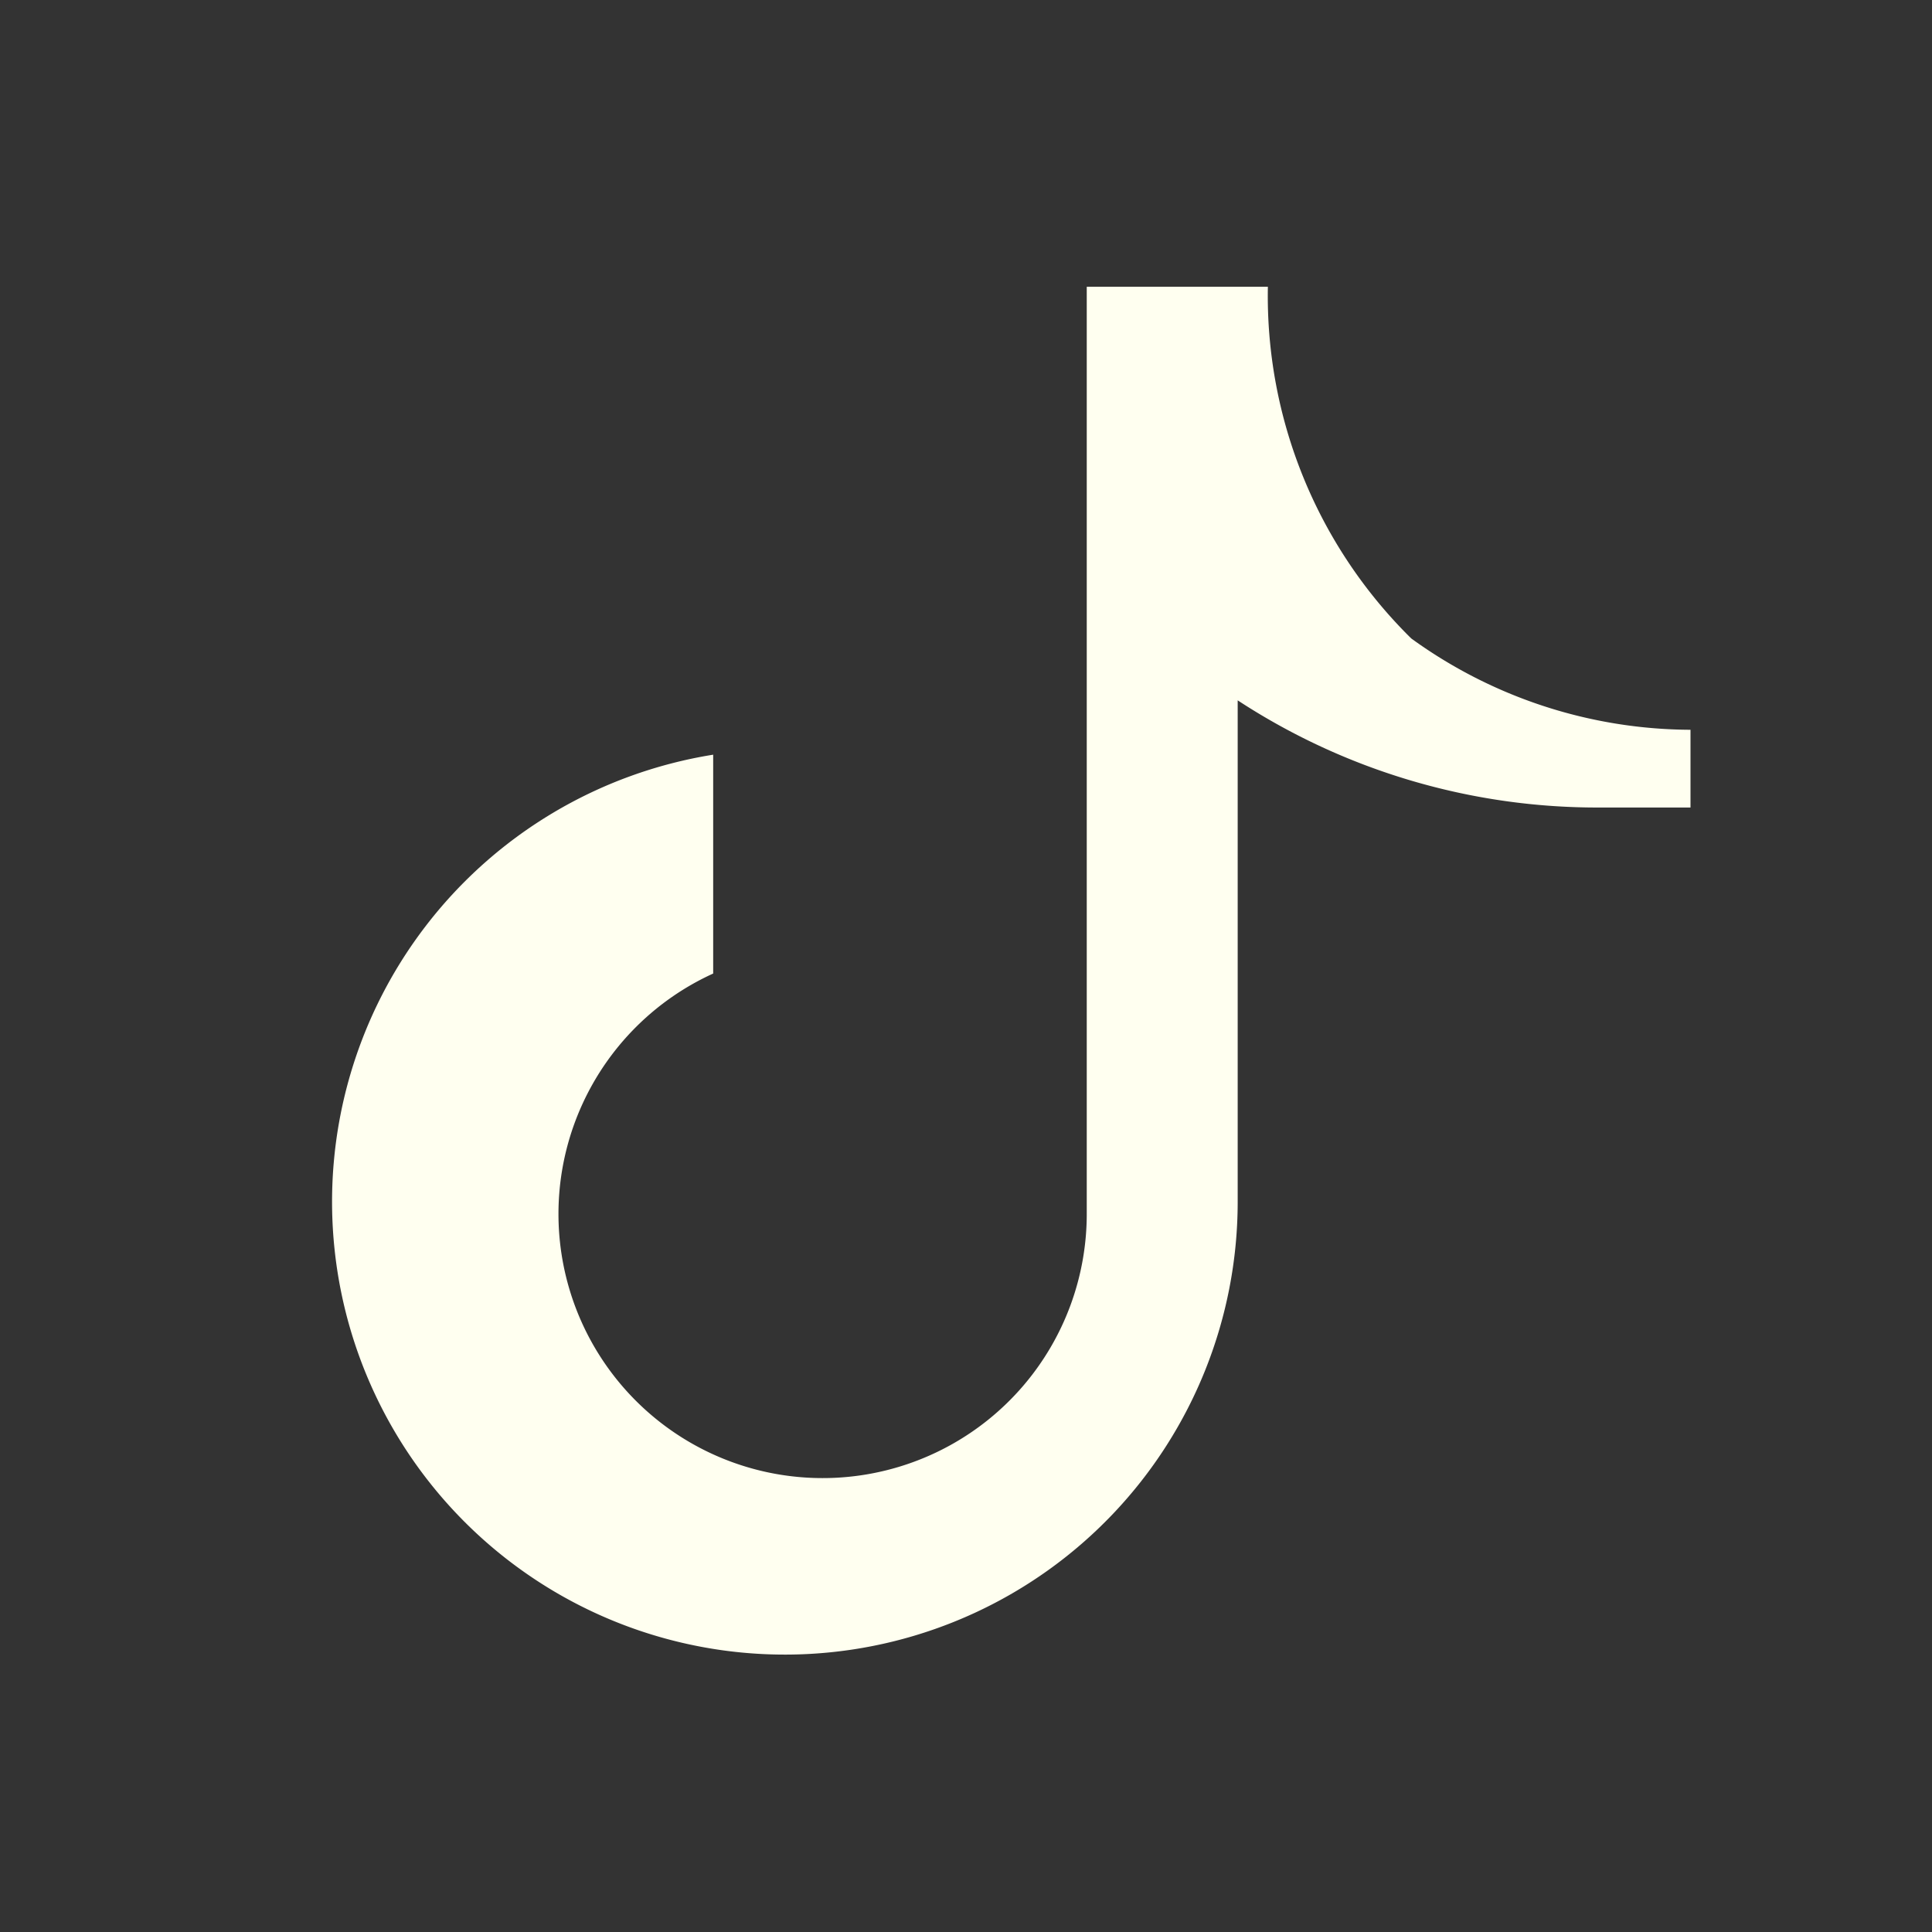 <!-- /Icones/tiktok.svg -->
<svg xmlns="http://www.w3.org/2000/svg" viewBox="0 0 256 256" fill="#FFFFF0">
  <rect x="0" y="0" width="256" height="256" fill="#333333" stroke="none"/>
  <path d="M224 96.7a63.4 63.4 0 0 1-37-12.1A63.7 63.7 0 0 1 168 38h-24v122.7a35 35 0 1 1-49.5-31.7V100a60 60 0 1 0 69.5 59.3V92.8a87 87 0 0 0 48 14.2h12V96.7z"></path>
</svg>
